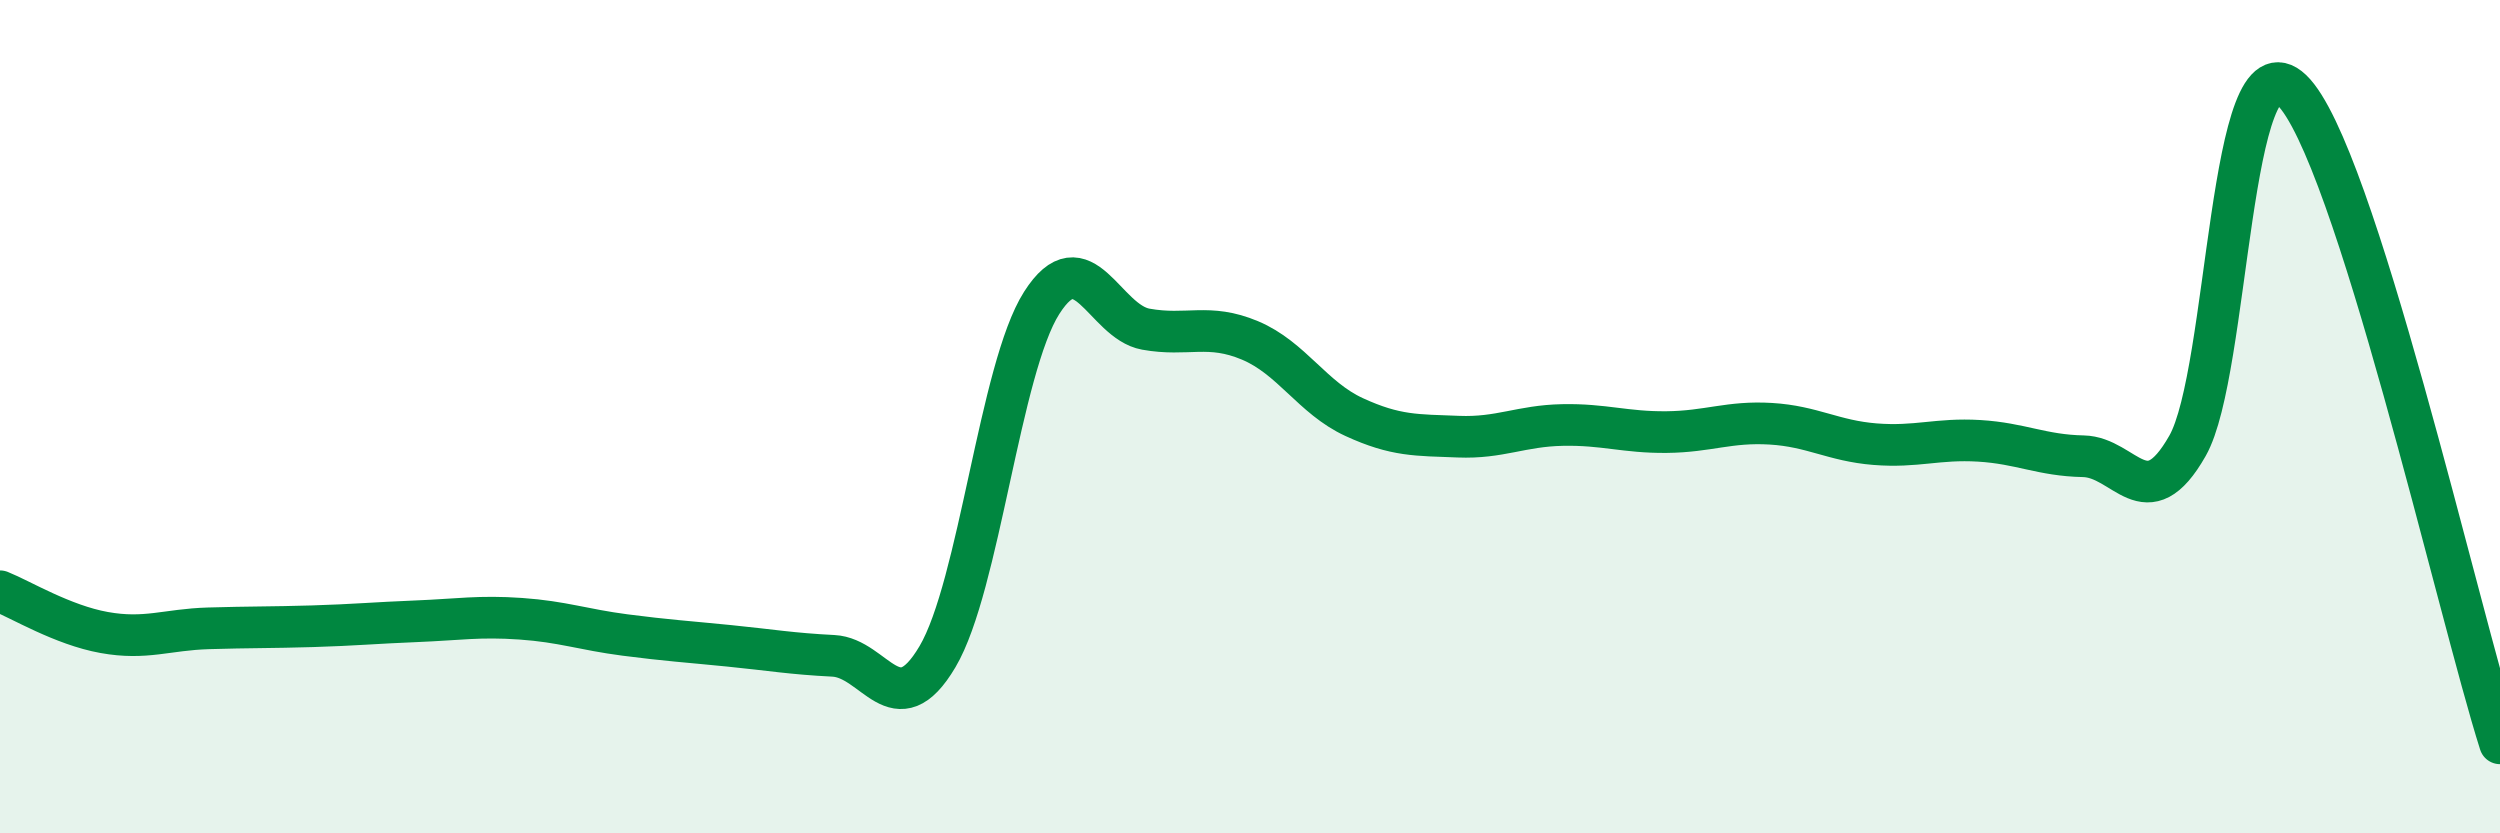 
    <svg width="60" height="20" viewBox="0 0 60 20" xmlns="http://www.w3.org/2000/svg">
      <path
        d="M 0,14.19 C 0.5,14.39 1.5,15 2.5,15.18 C 3.5,15.36 4,15.11 5,15.08 C 6,15.05 6.5,15.06 7.5,15.03 C 8.5,15 9,14.95 10,14.91 C 11,14.87 11.5,14.78 12.5,14.85 C 13.5,14.92 14,15.11 15,15.24 C 16,15.37 16.5,15.4 17.5,15.5 C 18.5,15.6 19,15.69 20,15.74 C 21,15.79 21.5,17.45 22.5,15.76 C 23.5,14.07 24,8.84 25,7.27 C 26,5.7 26.5,7.72 27.5,7.9 C 28.5,8.08 29,7.75 30,8.17 C 31,8.59 31.5,9.55 32.5,10.01 C 33.5,10.47 34,10.44 35,10.48 C 36,10.52 36.5,10.22 37.5,10.2 C 38.5,10.18 39,10.38 40,10.37 C 41,10.36 41.5,10.11 42.5,10.17 C 43.5,10.23 44,10.58 45,10.66 C 46,10.74 46.5,10.52 47.5,10.58 C 48.5,10.64 49,10.93 50,10.95 C 51,10.97 51.5,12.46 52.5,10.7 C 53.5,8.94 53.5,0.73 55,2.16 C 56.5,3.59 59,14.7 60,17.84L60 20L0 20Z"
        fill="#008740"
        opacity="0.1"
        stroke-linecap="round"
        stroke-linejoin="round"
      />
      <path
        d="M 0,14.19 C 0.5,14.39 1.5,15 2.5,15.18 C 3.5,15.36 4,15.11 5,15.08 C 6,15.05 6.5,15.06 7.5,15.03 C 8.5,15 9,14.95 10,14.91 C 11,14.87 11.5,14.78 12.5,14.85 C 13.5,14.92 14,15.11 15,15.24 C 16,15.37 16.5,15.4 17.5,15.5 C 18.5,15.6 19,15.69 20,15.74 C 21,15.79 21.5,17.45 22.5,15.76 C 23.5,14.07 24,8.84 25,7.27 C 26,5.7 26.5,7.72 27.5,7.9 C 28.5,8.08 29,7.75 30,8.17 C 31,8.59 31.5,9.55 32.5,10.01 C 33.5,10.47 34,10.44 35,10.48 C 36,10.52 36.5,10.22 37.5,10.2 C 38.5,10.18 39,10.38 40,10.37 C 41,10.36 41.5,10.11 42.5,10.17 C 43.5,10.23 44,10.58 45,10.66 C 46,10.74 46.5,10.52 47.5,10.58 C 48.5,10.64 49,10.93 50,10.95 C 51,10.97 51.5,12.46 52.5,10.7 C 53.5,8.94 53.5,0.73 55,2.16 C 56.5,3.59 59,14.7 60,17.84"
        stroke="#008740"
        stroke-width="1"
        fill="none"
        stroke-linecap="round"
        stroke-linejoin="round"
      />
    </svg>
  
